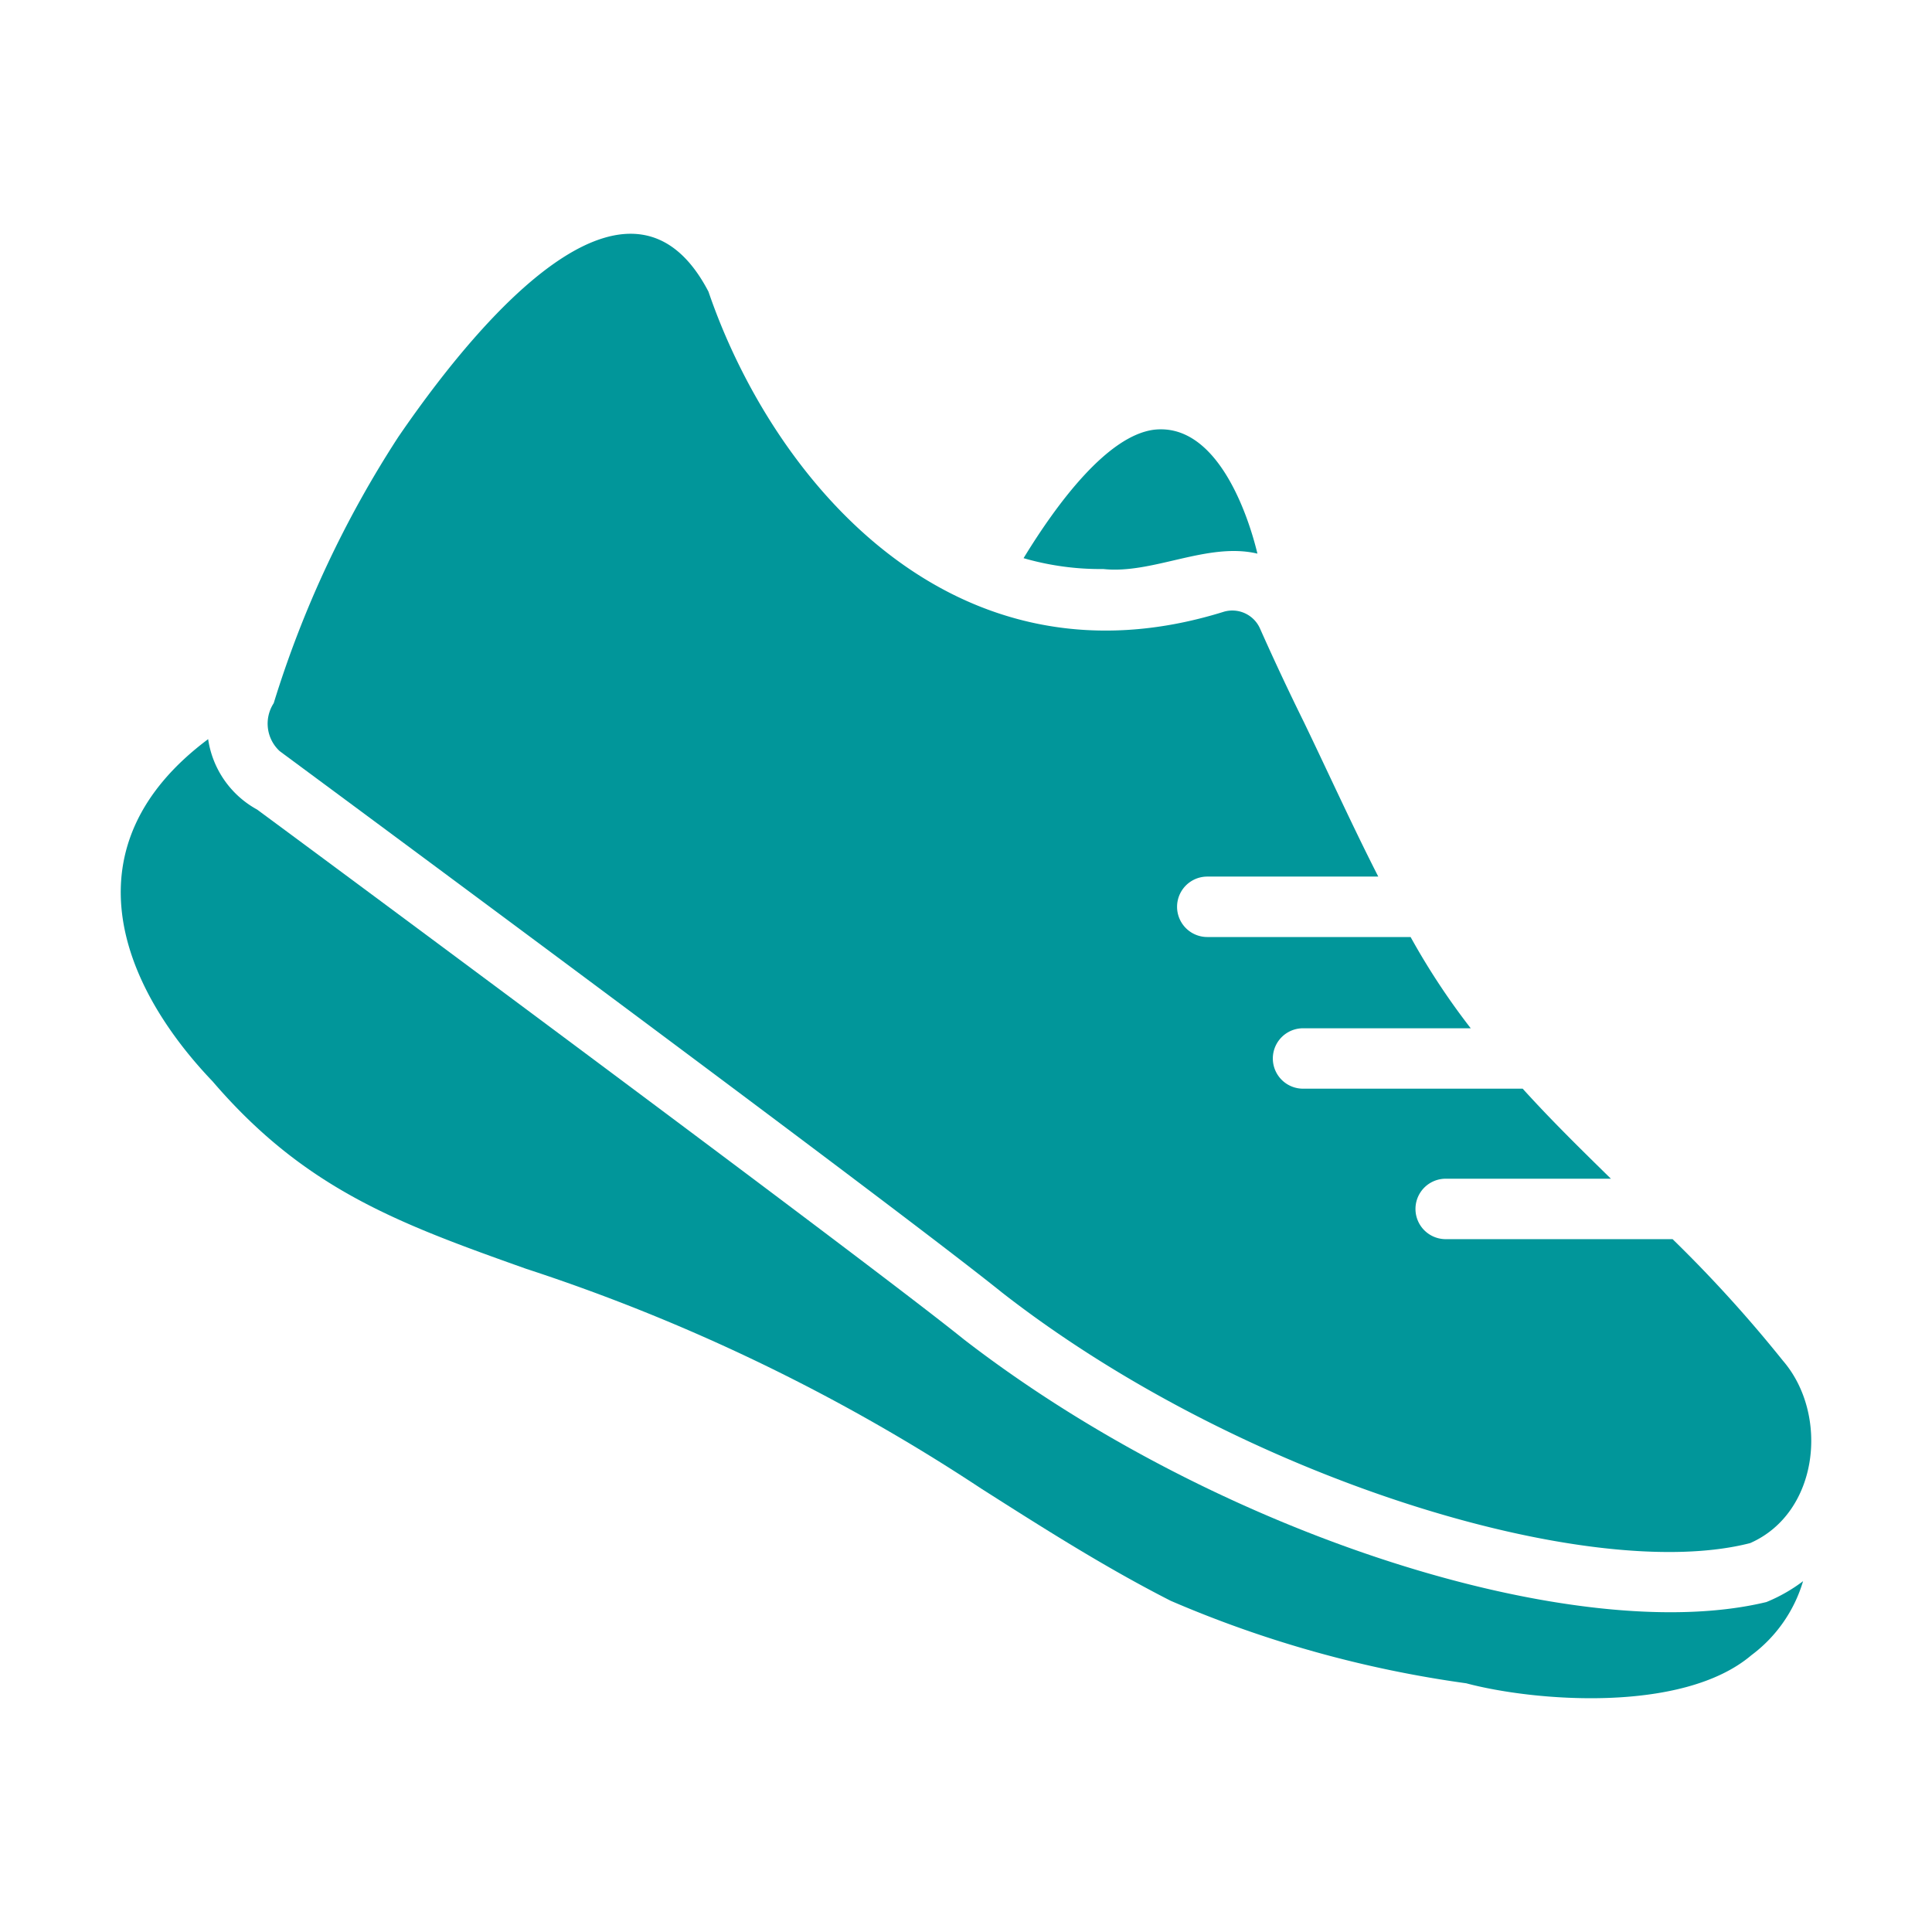 <?xml version="1.0" encoding="UTF-8"?> <svg xmlns="http://www.w3.org/2000/svg" xmlns:xlink="http://www.w3.org/1999/xlink" version="1.1" width="512" height="512" x="0" y="0" viewBox="0 0 64 64" style="enable-background:new 0 0 512 512" xml:space="preserve" class=""><g><path d="M59.059 45.072a44.33 44.33 0 0 0-3.653-4.024h-7.547a1.001 1.001 0 0 1 0-2.001h5.505c-.99-.971-1.992-1.952-2.923-2.983h-7.276a1 1 0 1 1 0-2.001h5.555a23.457 23.457 0 0 1-1.992-3.023h-6.735a1.001 1.001 0 0 1 0-2.002h5.664c-.864-1.694-1.642-3.414-2.462-5.114a85.952 85.952 0 0 1-1.46-3.113 1.004 1.004 0 0 0-1.182-.55c-8.994 2.812-14.958-4.375-17.084-10.6-2.434-4.667-7.023.07-10.269 4.805a35.162 35.162 0 0 0-4.133 8.828 1.24 1.24 0 0 0 .2 1.59c3.268 2.416 20.459 15.141 23.93 17.936 7.924 6.18 19.465 9.664 24.78 8.297 2.284-1.005 2.619-4.268 1.082-6.045z" fill="#01969a" opacity="1" data-original="#000000" class=""></path><path d="M36.55 18.85c1.636.177 3.454-.904 5.104-.51-.332-1.379-1.37-4.347-3.433-4.104-1.511.2-3.153 2.352-4.314 4.254a9.152 9.152 0 0 0 2.643.36zM58.518 53.069c-6.257 1.514-18.123-2.173-26.572-8.687-3.363-2.713-22.61-16.965-23.43-17.565a3.185 3.185 0 0 1-1.621-2.332c-4.689 3.504-2.972 8.074.15 11.34 3.063 3.569 6.15 4.7 10.379 6.204a62.575 62.575 0 0 1 15.072 7.277c2.012 1.28 4.084 2.602 6.286 3.723a37.77 37.77 0 0 0 9.788 2.732c2.205.59 7.161 1.014 9.448-.931a4.727 4.727 0 0 0 1.711-2.452 5.359 5.359 0 0 1-1.21.69z" fill="#01969a" opacity="1" data-original="#000000" class=""></path></g></svg> 